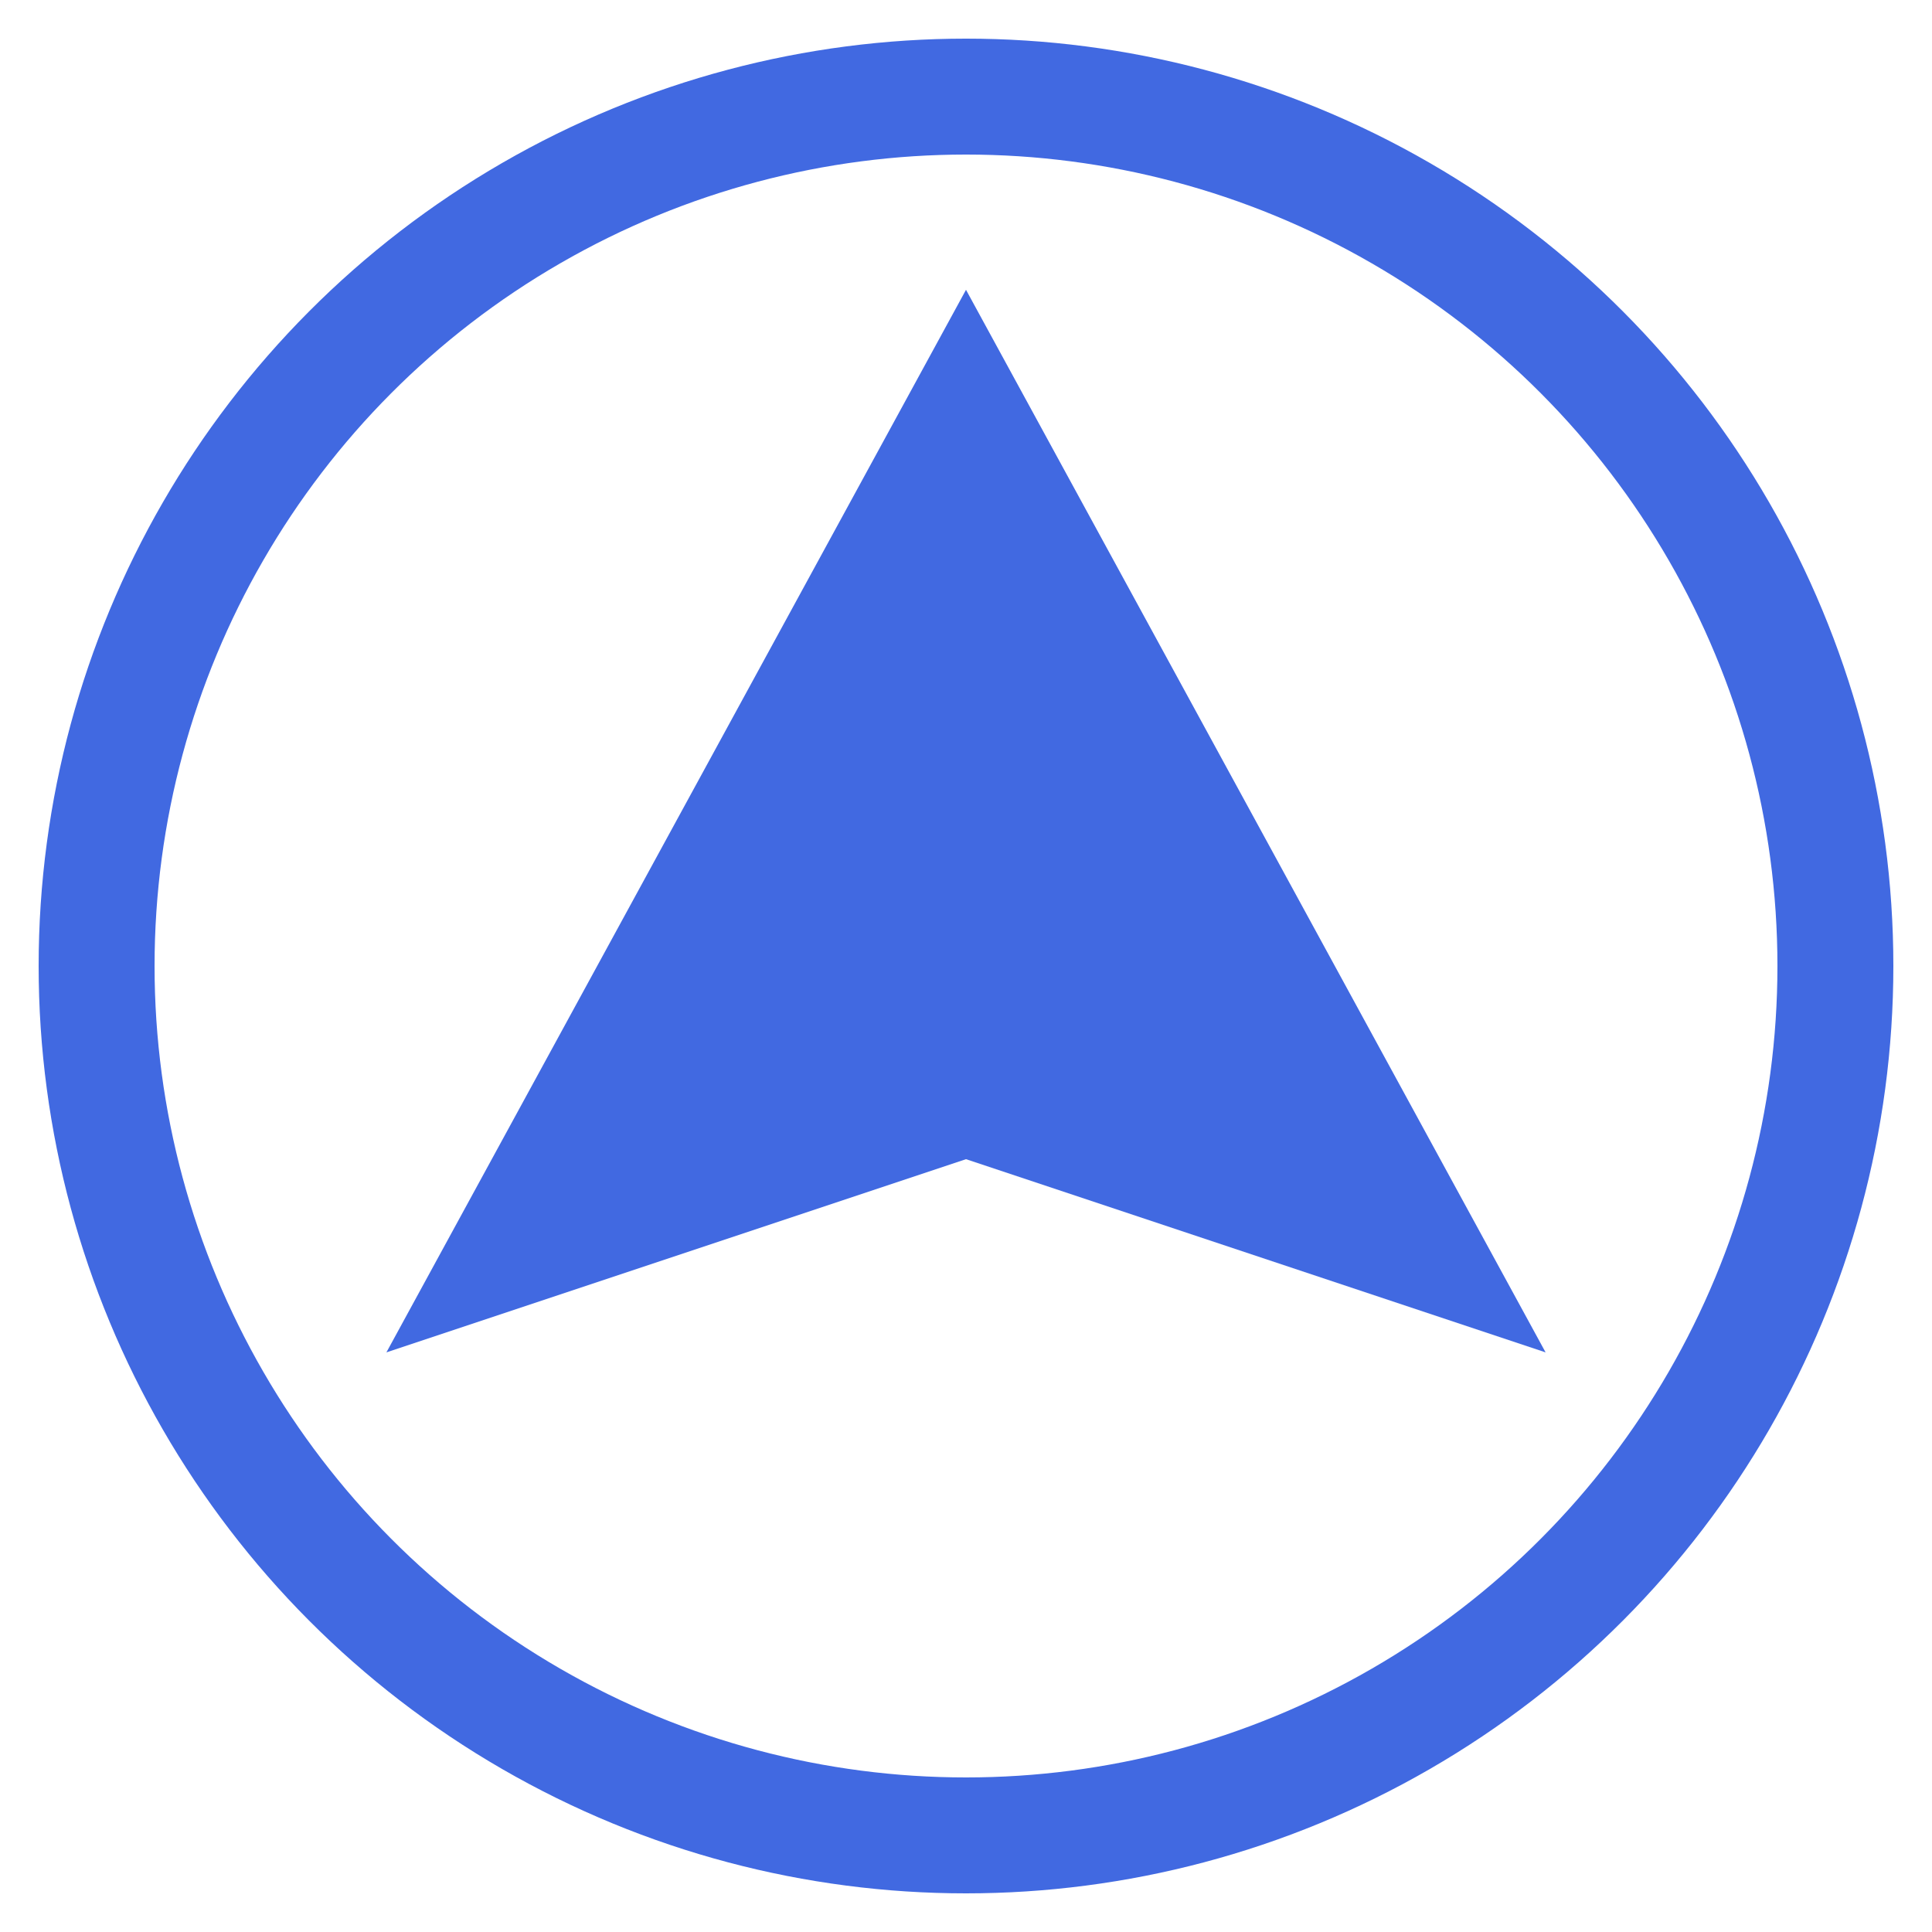 <svg viewBox="0 0 100 100" xmlns="http://www.w3.org/2000/svg">
  <circle cx="50" cy="50" r="45" stroke="#4169E1" stroke-width="6" fill="none"/>
  <path d="M50 15 L80 70 L50 60 L20 70 Z" fill="#4169E1"/>
</svg>